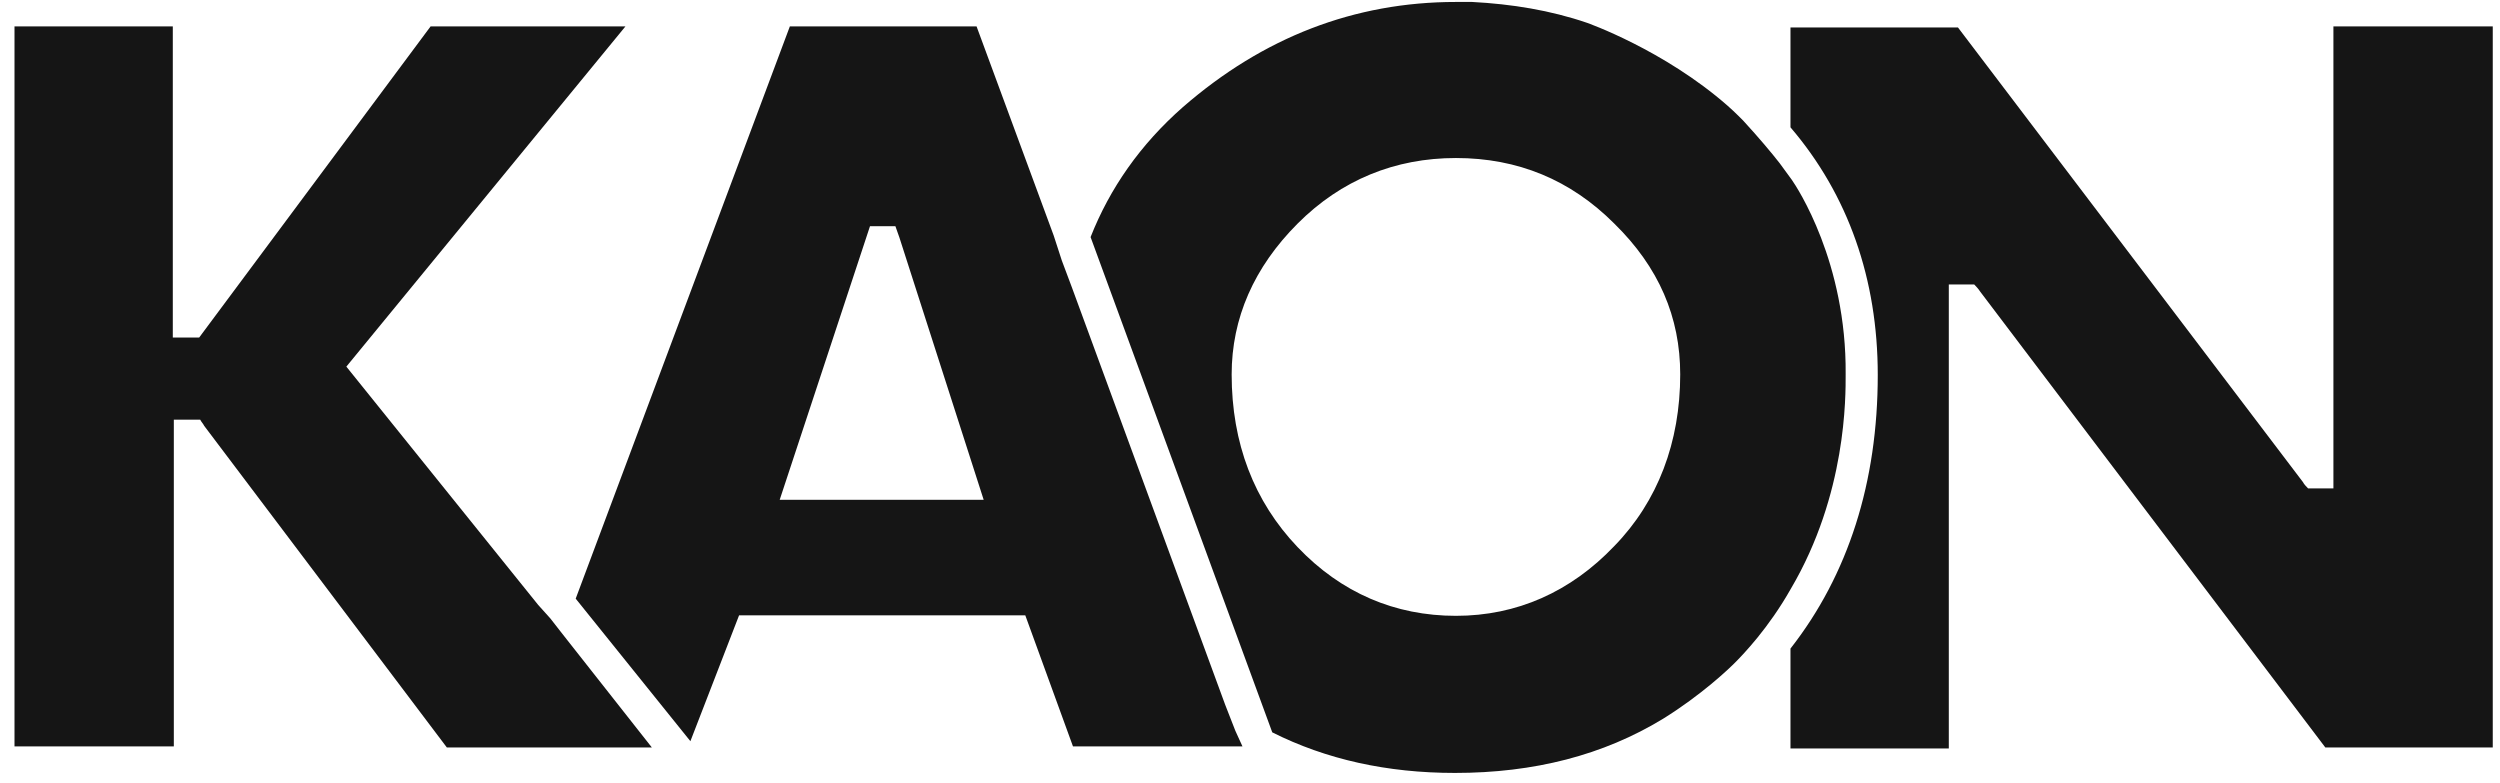 <svg xmlns="http://www.w3.org/2000/svg" width="115" height="36" viewBox="0 0 115 36" fill="none"><path d="M107.337 1.215V22.465C106.964 22.465 106.544 22.465 106.17 22.465C106.077 22.369 105.984 22.273 105.937 22.178L90.065 1.262H82.362V5.857C85.023 8.968 86.377 12.845 86.377 17.248C86.377 22.178 85.023 26.437 82.362 29.835V34.43H89.645V13.084C90.018 13.084 90.438 13.084 90.812 13.084C90.905 13.18 90.998 13.275 91.092 13.419L106.964 34.382H114.667V1.215H107.337Z" fill="#151515"></path><path d="M56.826 33.616L56.359 32.42L49.31 13.228L48.843 11.983L48.47 10.835L44.922 1.215H36.333L26.482 27.538L31.758 34.095L33.998 28.304H47.163L49.357 34.334H57.153L56.826 33.616ZM35.866 22.991L40.02 10.404C40.394 10.404 40.814 10.404 41.188 10.404L41.374 10.93L45.249 22.991H35.866Z" fill="#151515"></path><path d="M82.425 8.274C82.145 7.891 81.865 7.508 81.865 7.508C81.492 7.03 80.932 6.36 80.185 5.546C80.185 5.546 79.811 5.163 79.484 4.876C76.543 2.291 72.996 1.047 72.996 1.047C71.315 0.473 69.541 0.186 67.72 0.09L66.973 0.09C62.305 0.09 58.104 1.717 54.416 4.924C52.455 6.647 51.054 8.657 50.167 10.906L58.524 33.688C60.998 34.932 63.799 35.555 66.927 35.555C70.568 35.555 73.743 34.741 76.497 33.066C78.271 31.965 79.531 30.769 79.858 30.434C80.185 30.099 81.352 28.902 82.379 27.083C84.946 22.728 84.9 18.229 84.9 17.224C84.946 12.055 82.659 8.609 82.425 8.274ZM74.256 25.121C72.249 27.227 69.774 28.328 66.973 28.328C64.172 28.328 61.698 27.275 59.691 25.169C57.683 23.063 56.656 20.383 56.656 17.224C56.656 14.639 57.683 12.294 59.691 10.284C61.698 8.274 64.172 7.269 66.973 7.269C69.821 7.269 72.249 8.274 74.256 10.284C76.31 12.294 77.29 14.592 77.29 17.224C77.29 20.335 76.263 23.063 74.256 25.121Z" fill="#151515"></path><path d="M29.984 34.382H20.554L9.396 19.593C9.35 19.497 9.256 19.402 9.21 19.306C8.79 19.306 8.369 19.306 7.996 19.306V34.334H0.667V1.215H7.949V14.759C7.949 14.998 7.949 15.286 7.949 15.525C8.369 15.525 8.743 15.525 9.163 15.525L19.807 1.215H28.77L15.932 16.865L24.755 27.825L25.315 28.447L25.875 29.165L29.984 34.382Z" fill="#151515"></path></svg>